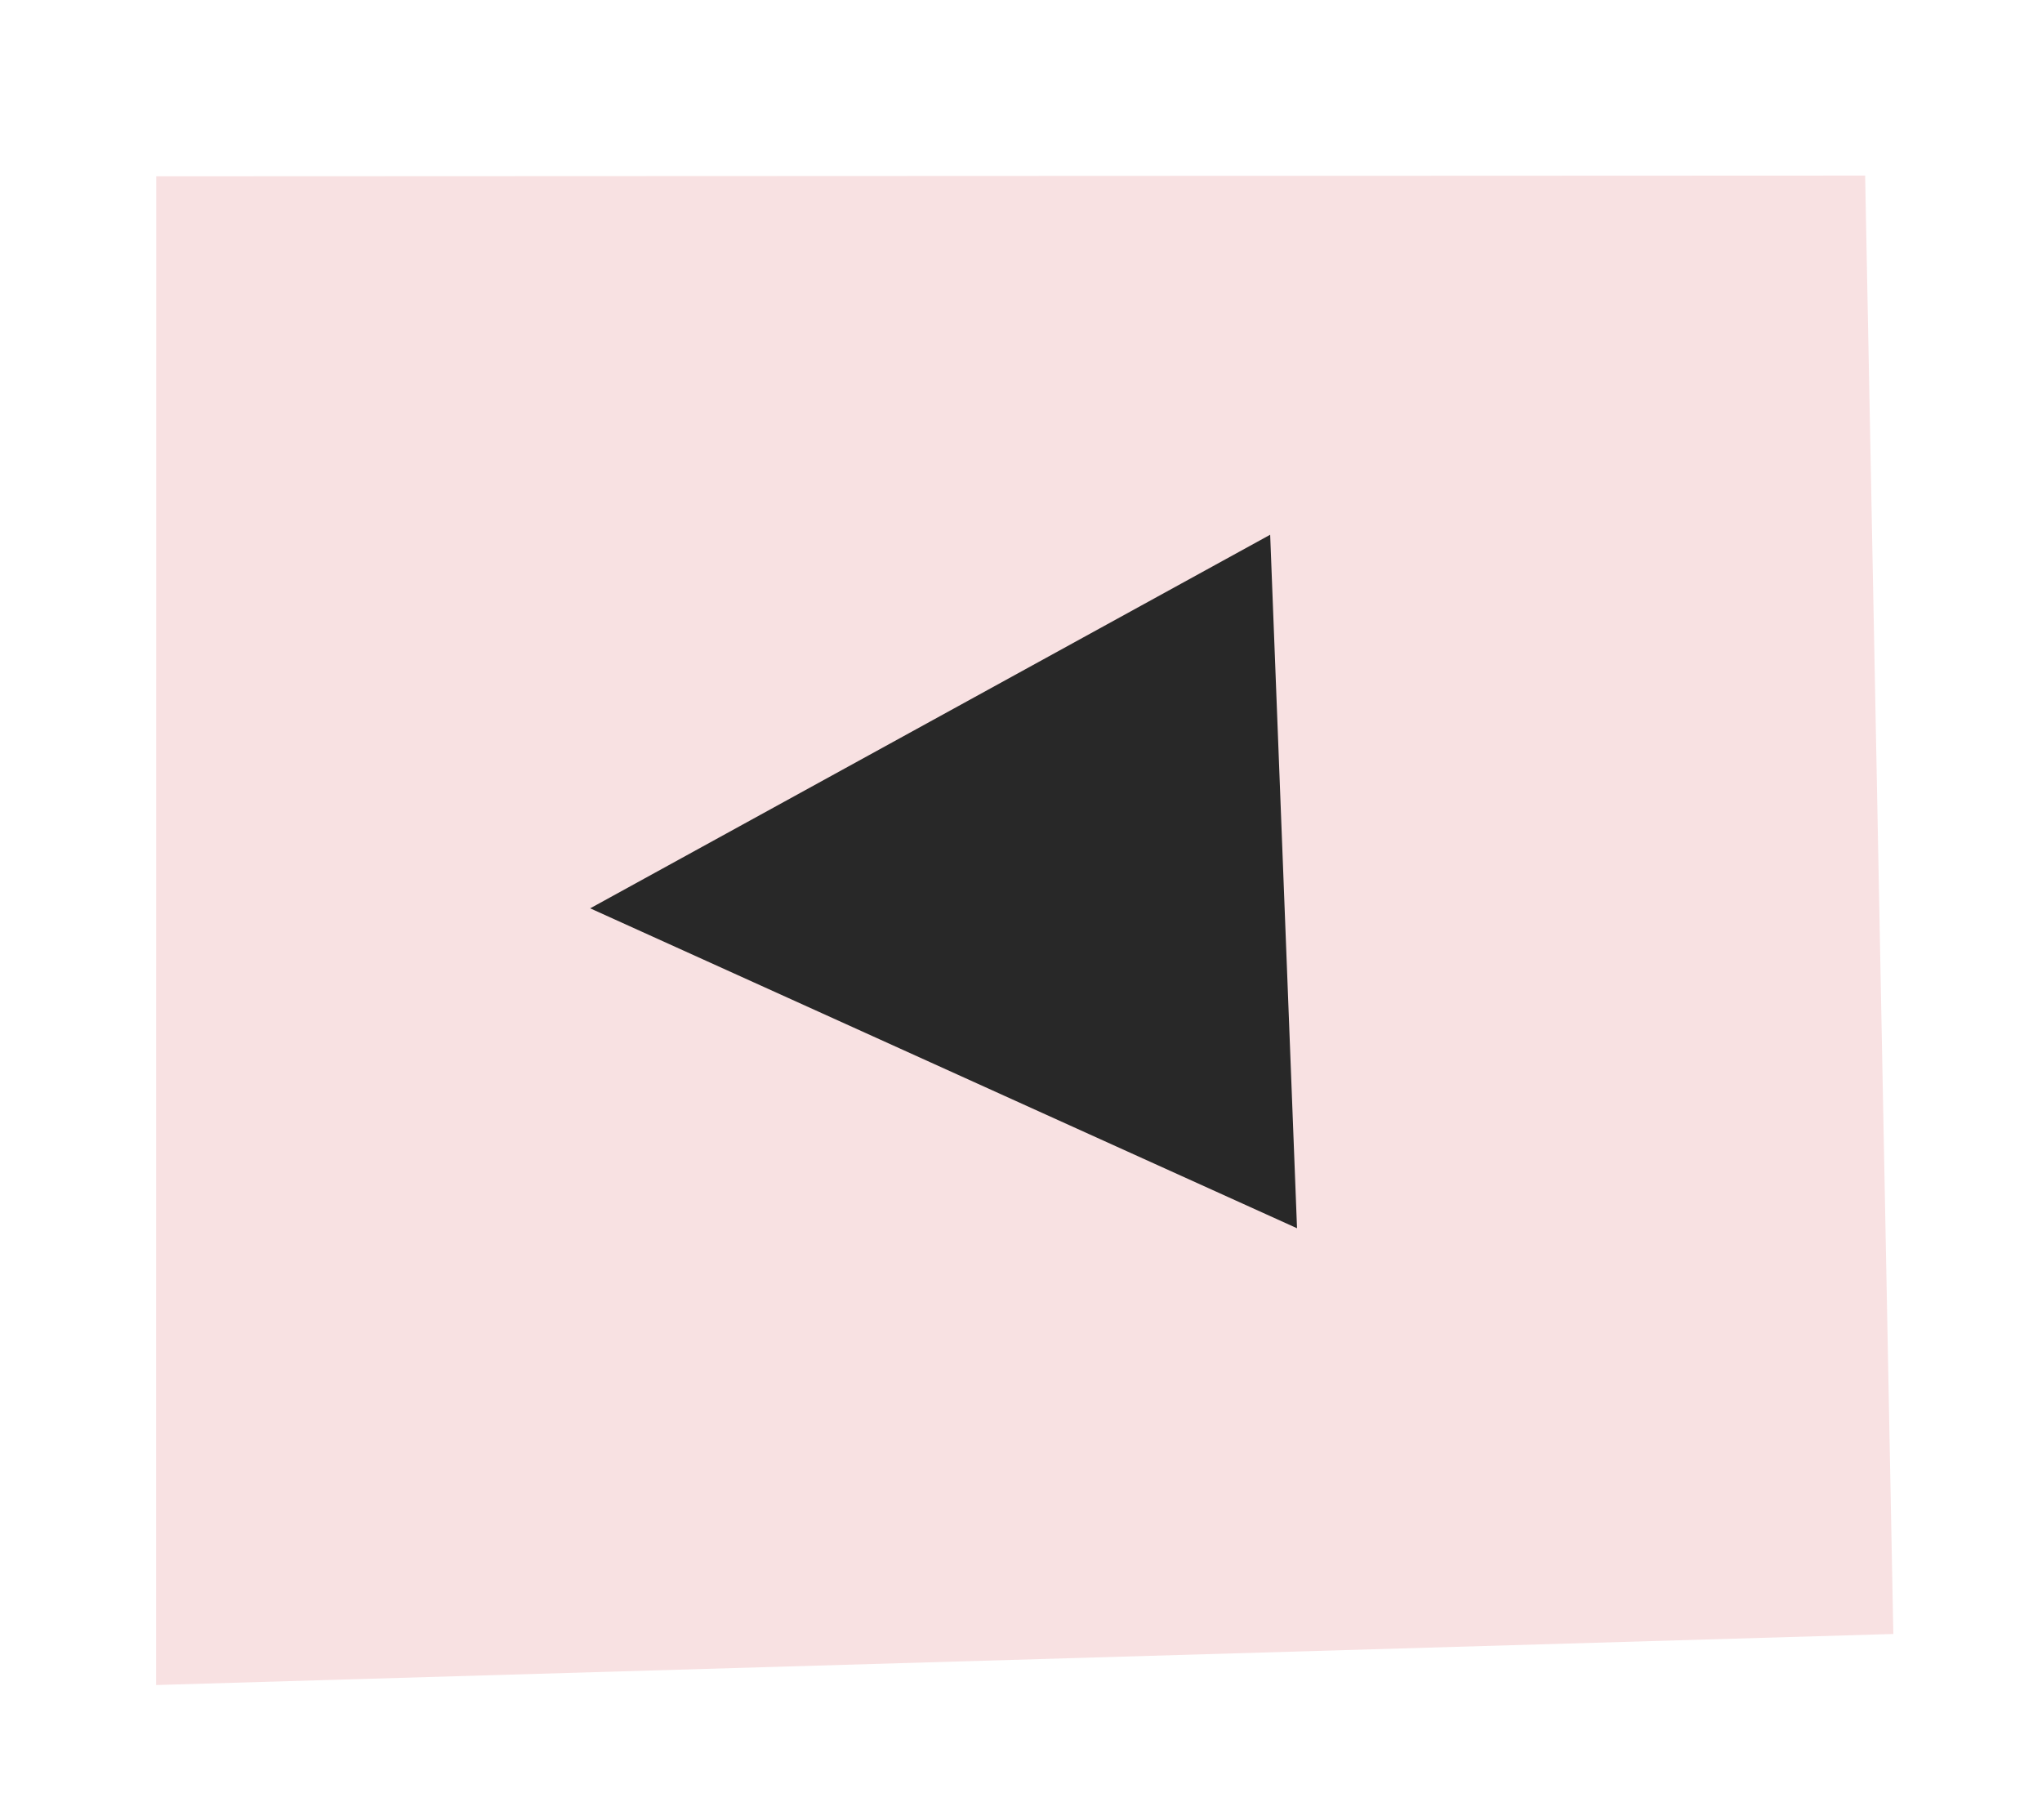 <?xml version="1.0" encoding="UTF-8"?> <svg xmlns="http://www.w3.org/2000/svg" width="46" height="41" viewBox="0 0 46 41" fill="none"><path d="M42.016 3.955L42.651 36.805L3.517 37.955L3.52 3.971L42.016 3.955Z" fill="#F8E1E2"></path><path d="M28.613 12.045L13.295 20.46L29.218 27.666L28.613 12.045Z" fill="#282828"></path></svg> 